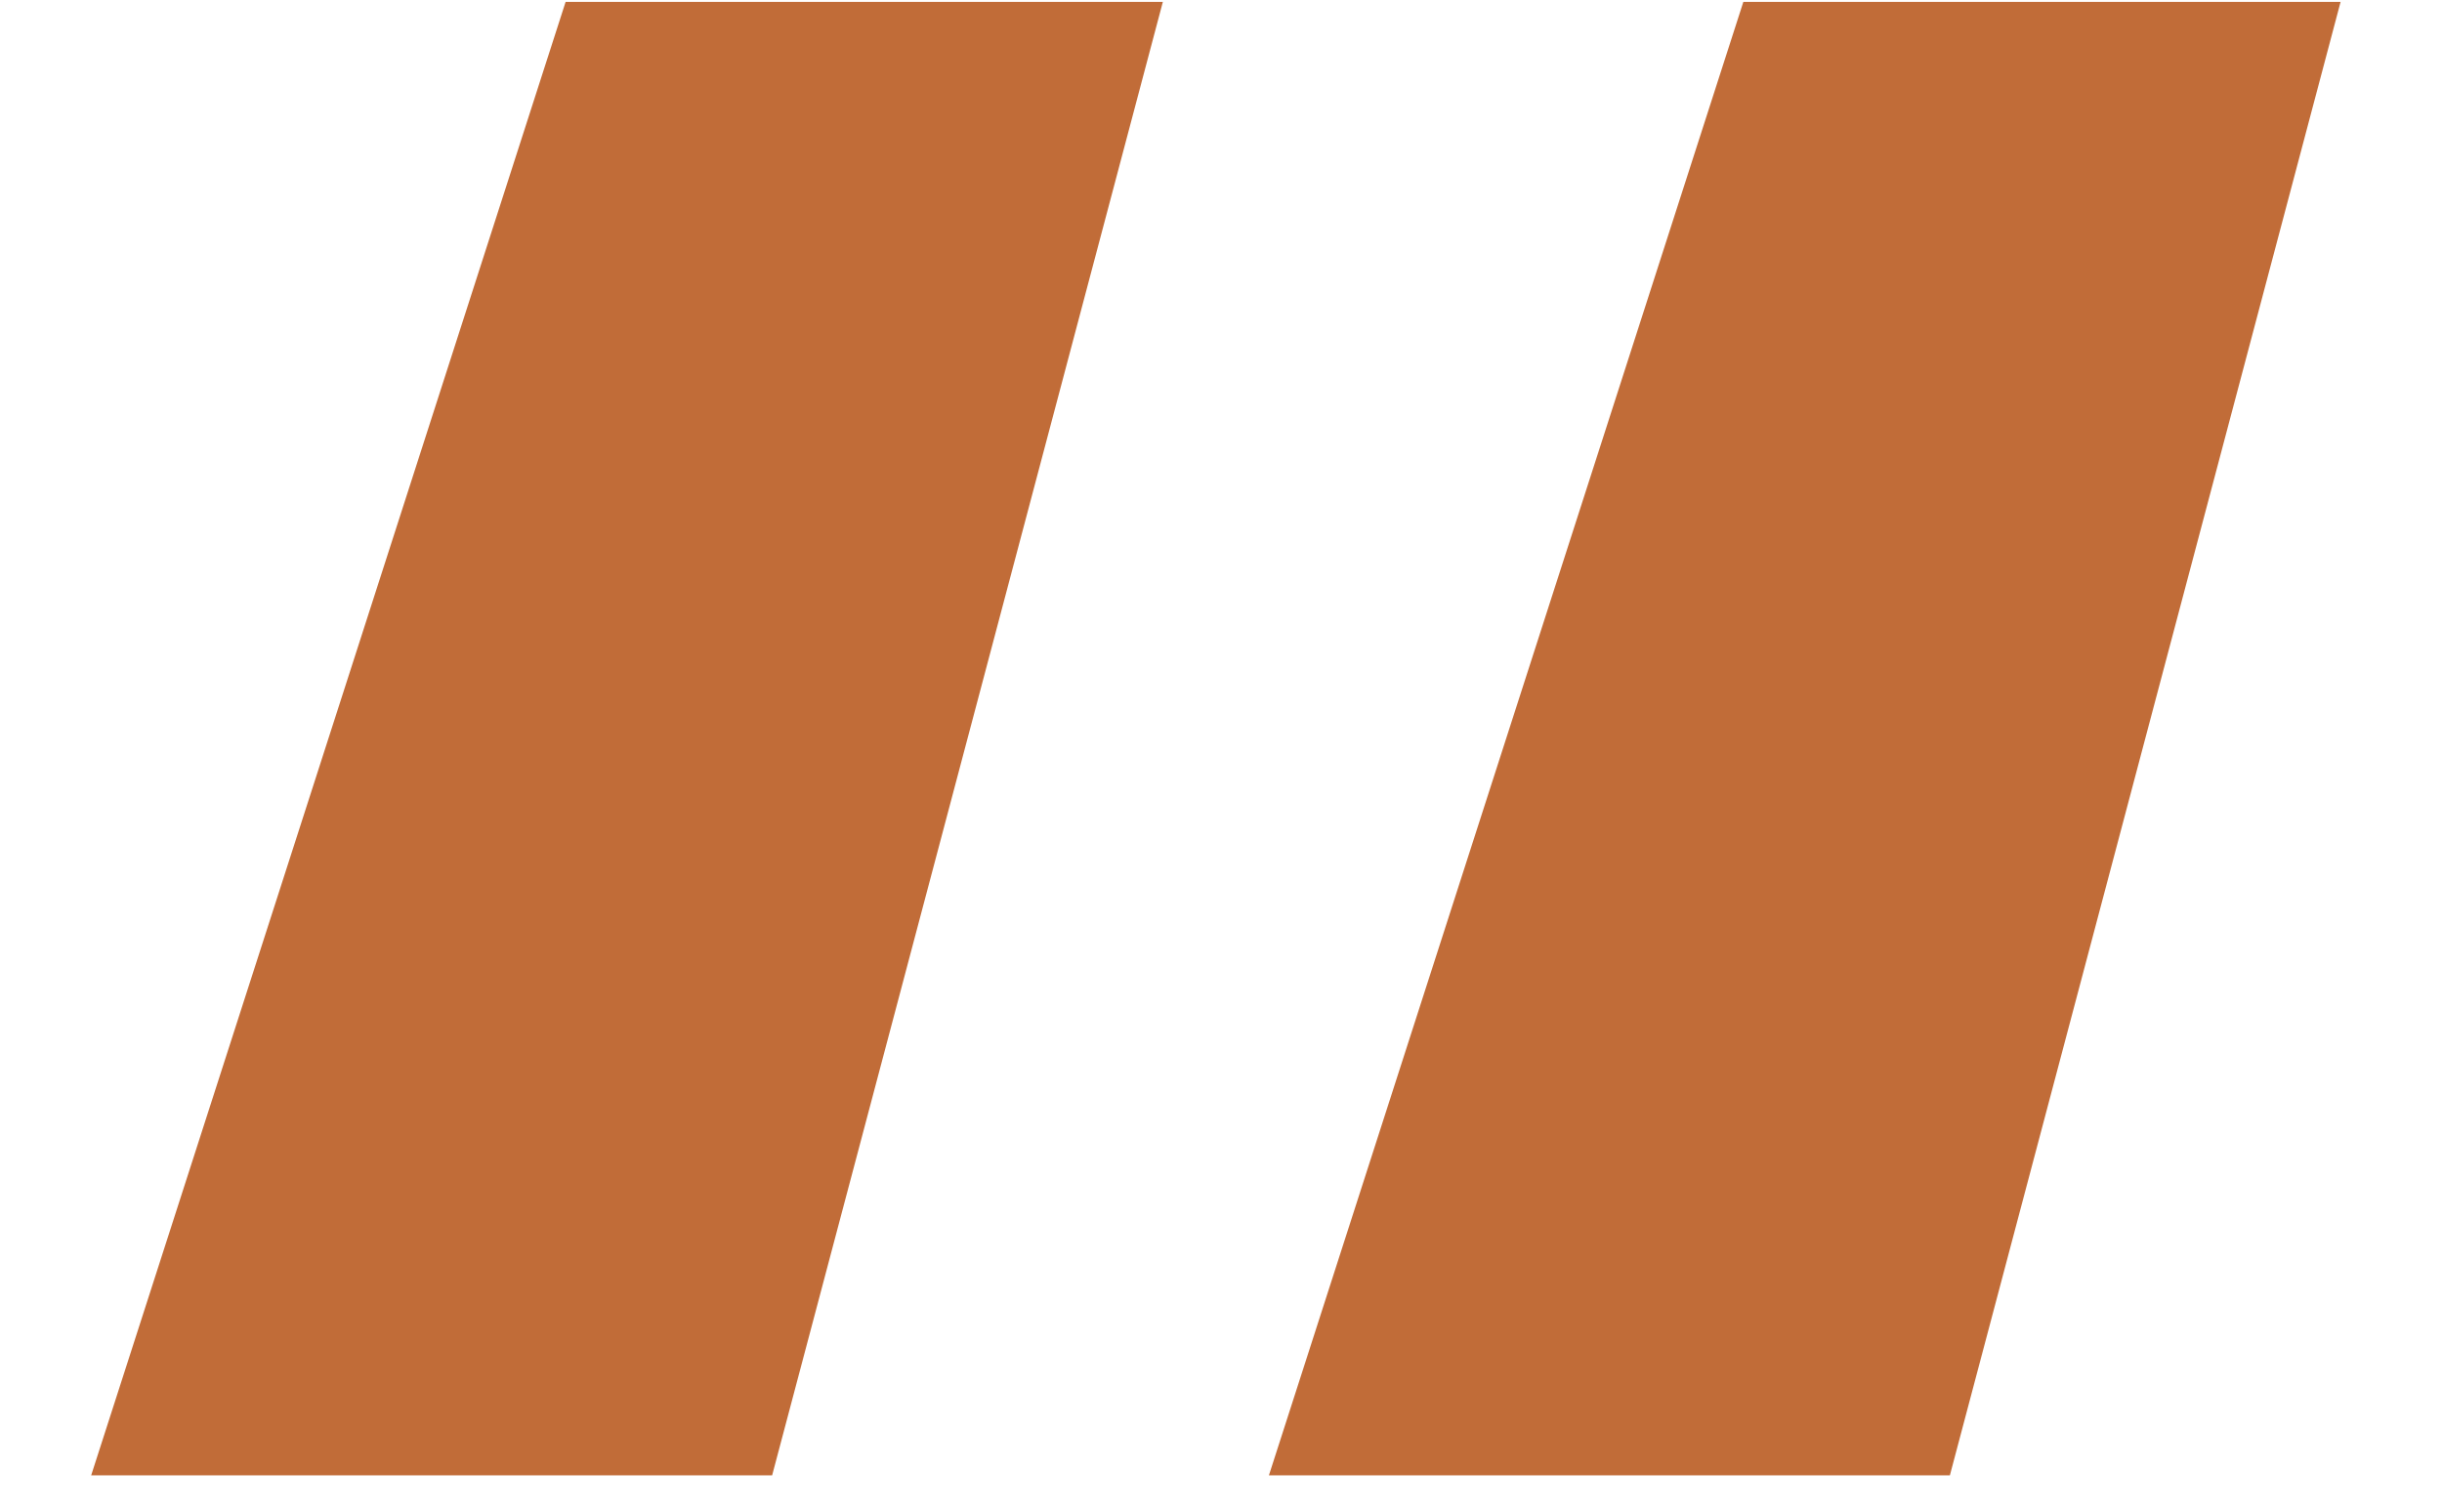 <svg width="21" height="13" viewBox="0 0 21 13" fill="none" xmlns="http://www.w3.org/2000/svg">
<path d="M6.64 12.688H0.784L4.864 0.016H10L6.64 12.688ZM16.768 12.688H10.912L14.992 0.016H20.128L16.768 12.688Z" fill="#C16C38"/>
</svg>

